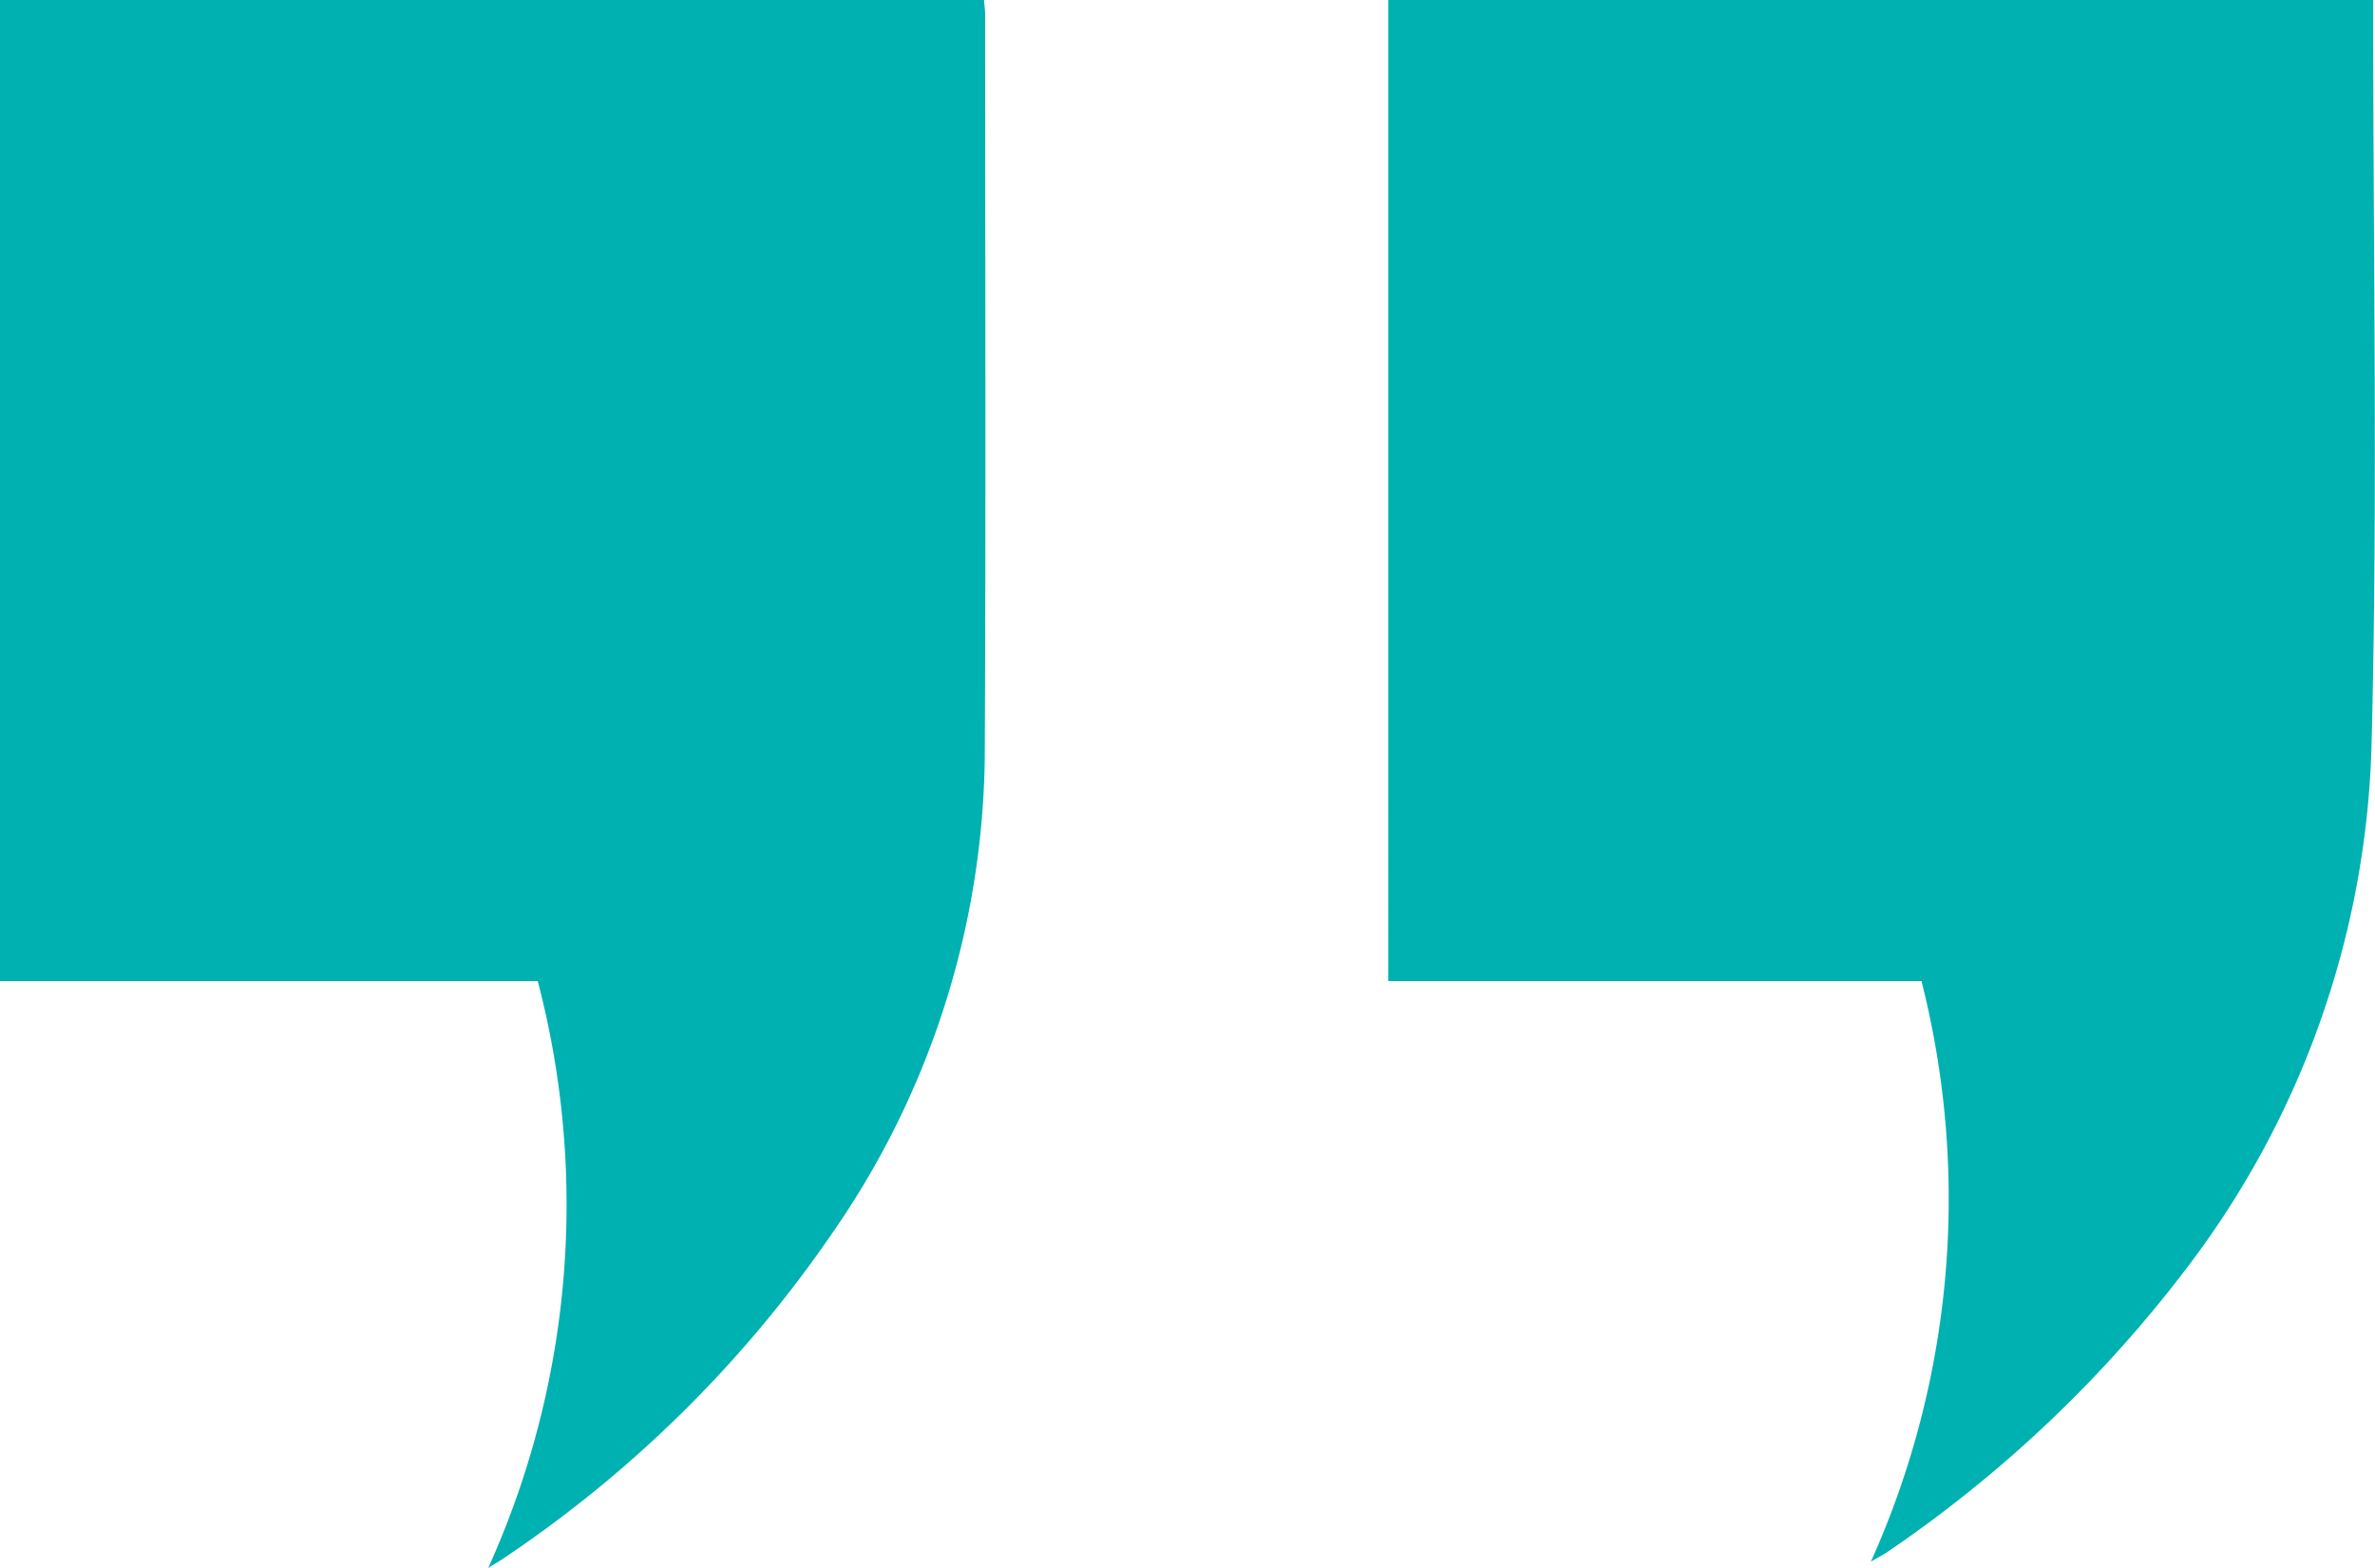 <svg xmlns="http://www.w3.org/2000/svg" width="53" height="35" viewBox="0 0 53 35">
  <path id="Virgolette" d="M1245,53.9h-12V32h21.959c.01.124.025.226.025.327,0,5.544.019,11.088-.009,16.632a18.981,18.981,0,0,1-3.409,10.577,27.309,27.309,0,0,1-7.371,7.278c-.068.047-.141.086-.3.186A19.674,19.674,0,0,0,1245,53.9Zm30.88,0h-11.9V32h21.98v.455c0,5.337.1,10.676-.033,16.009a20.142,20.142,0,0,1-4.07,11.764,28.44,28.44,0,0,1-6.741,6.417c-.08.055-.169.1-.366.215A19.745,19.745,0,0,0,1275.878,53.895Z" transform="translate(-1233 -32)" fill="#00b1b1"/>
</svg>
